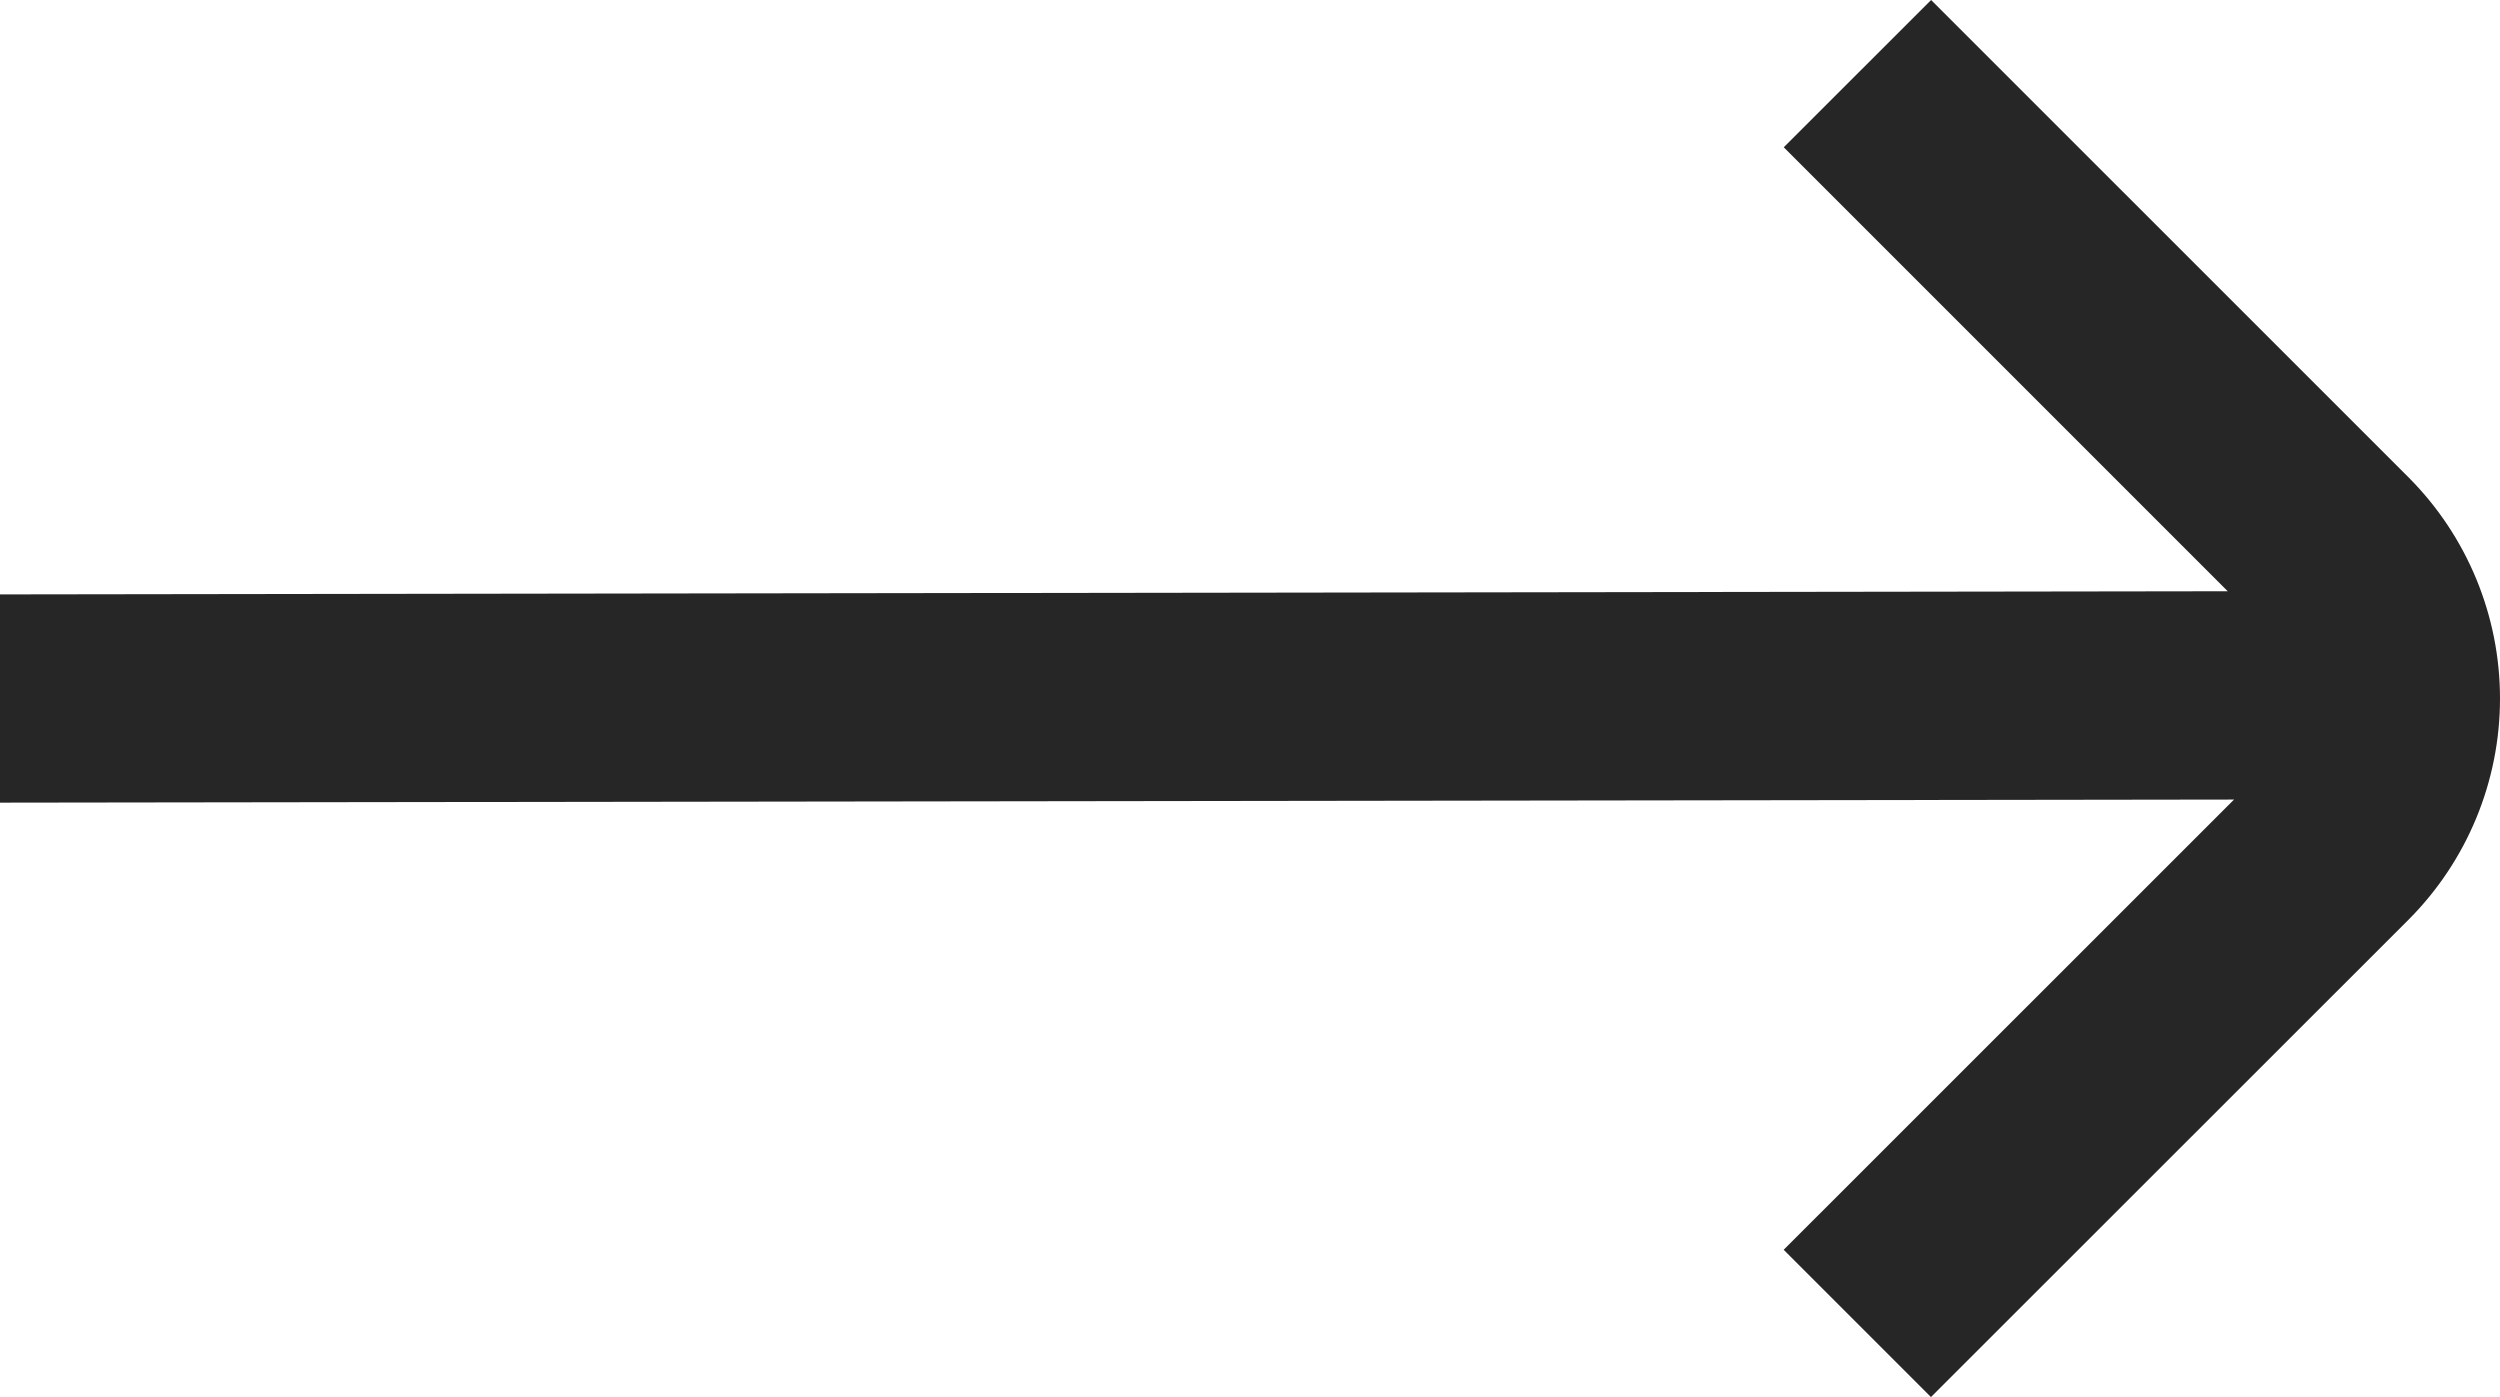 <svg width="34" height="19" viewBox="0 0 34 19" fill="none" xmlns="http://www.w3.org/2000/svg">
<path d="M32.76 6.496L26.263 0L24.259 2.003L30.297 8.041L0 8.084V10.916L30.383 10.874L24.258 16.997L26.261 19L32.76 12.504C33.554 11.706 34 10.626 34 9.5C34 8.374 33.554 7.294 32.76 6.496Z" fill="#262627"/>
</svg>
